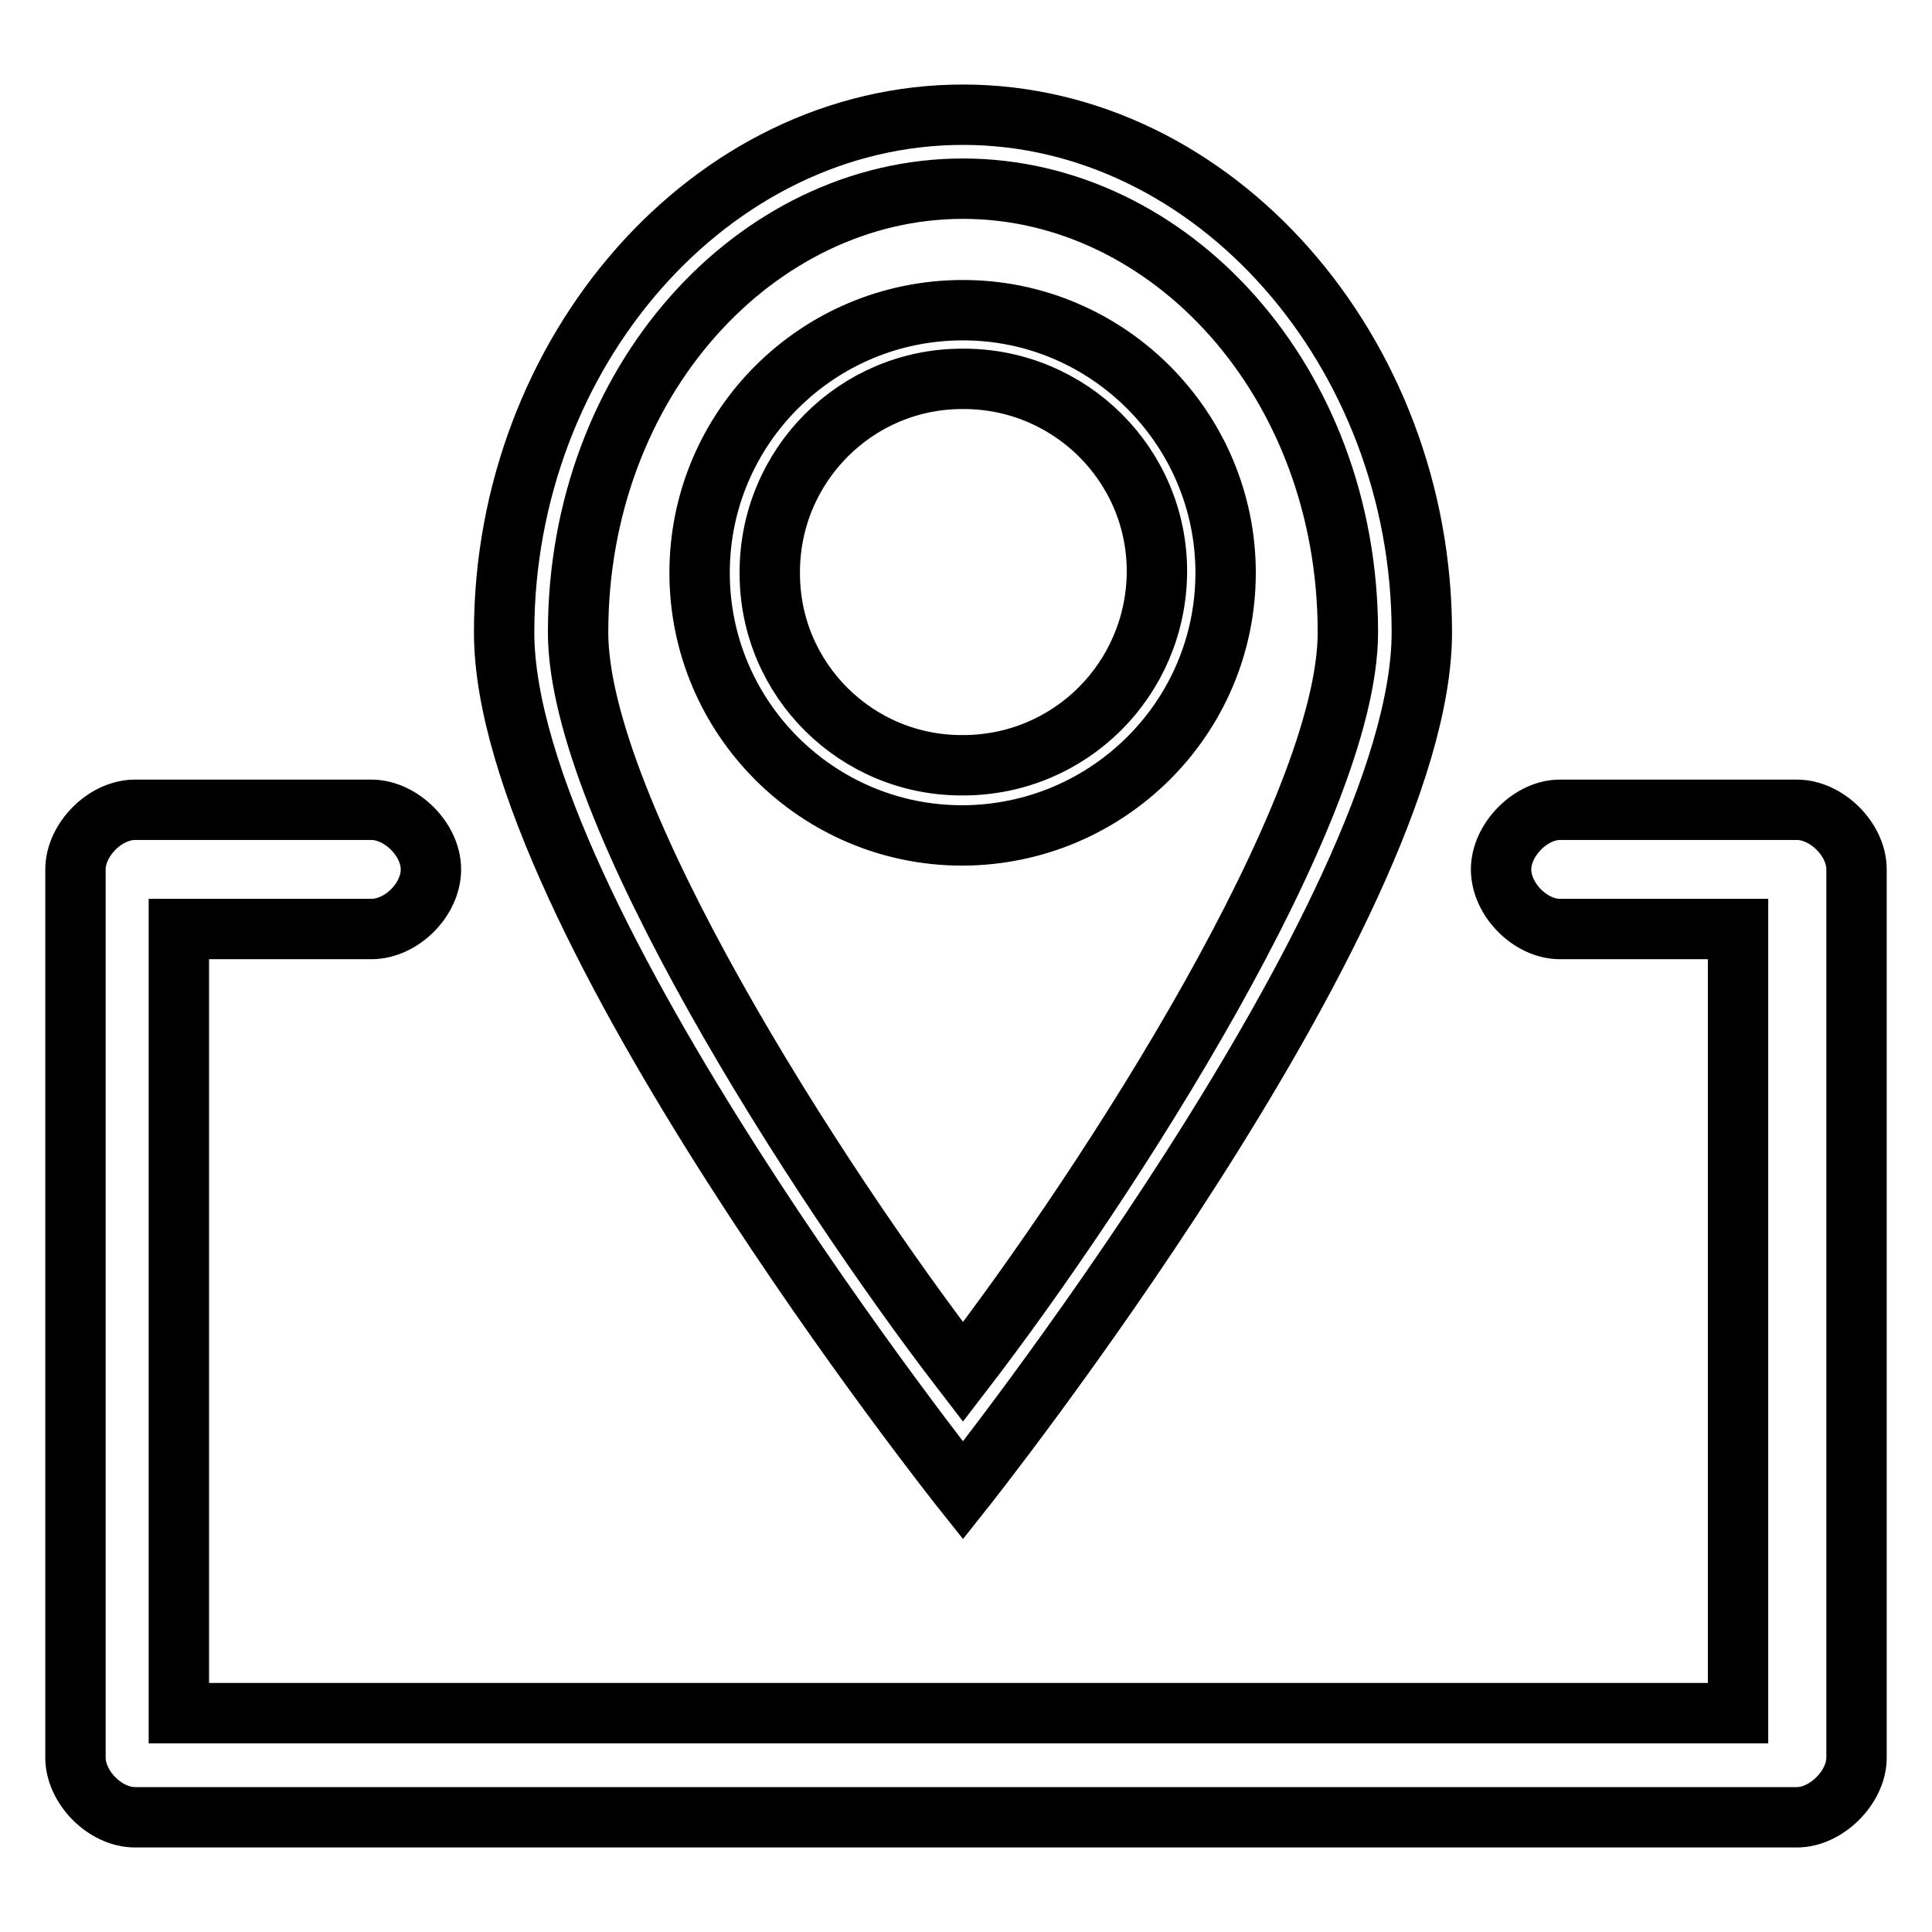 <?xml version="1.0" encoding="utf-8"?>
<!-- Svg Vector Icons : http://www.onlinewebfonts.com/icon -->
<!DOCTYPE svg PUBLIC "-//W3C//DTD SVG 1.1//EN" "http://www.w3.org/Graphics/SVG/1.1/DTD/svg11.dtd">
<svg version="1.1" xmlns="http://www.w3.org/2000/svg" xmlns:xlink="http://www.w3.org/1999/xlink" x="0px" y="0px" viewBox="0 0 256 256" enable-background="new 0 0 256 256" xml:space="preserve">
<g> <path stroke-width="8" fill-opacity="0" stroke="#000000"  d="M127.6,25c27.4,0,51,25.5,51,58.8c0,23.5-31.4,72.5-51,98c-19.6-25.5-51-74.5-51-98 C76.6,50.5,100.2,25,127.6,25L127.6,25z M127.6,15.2c-33.4,0-60.8,31.4-60.8,68.6c0,37.3,60.8,113.7,60.8,113.7 s60.8-76.5,60.8-113.7C188.4,46.6,160.9,15.2,127.6,15.2 M238.1,240.8H17.9c-4,0-7.9-4-7.9-7.9V115.2c0-3.9,3.9-7.9,7.9-7.9h31.3 c3.9,0,7.9,3.9,7.9,7.9s-3.9,7.9-7.9,7.9H23.7V227h206.6V123.1h-23.6c-3.9,0-7.8-3.9-7.8-7.9c0-3.9,3.9-7.9,7.8-7.9h31.4 c3.9,0,7.9,3.9,7.9,7.9v117.7C246,236.8,242,240.8,238.1,240.8 M127.6,41.1c-19.3,0-34.9,15.6-34.9,34.8c0,0,0,0,0,0 c0,19.2,15.6,34.8,34.8,34.8c0,0,0,0,0.1,0c19.2-0.1,34.8-15.6,34.8-34.8C162.4,56.8,146.8,41.1,127.6,41.1L127.6,41.1z  M127.6,101.4C113.5,101.5,102,90.1,102,76c0-0.1,0-0.1,0-0.2c0-14.1,11.4-25.6,25.5-25.6c0.1,0,0.1,0,0.2,0 c14.1,0,25.6,11.4,25.6,25.5c0,0,0,0.1,0,0.1C153.2,90,141.8,101.4,127.6,101.4z"/></g>
</svg>